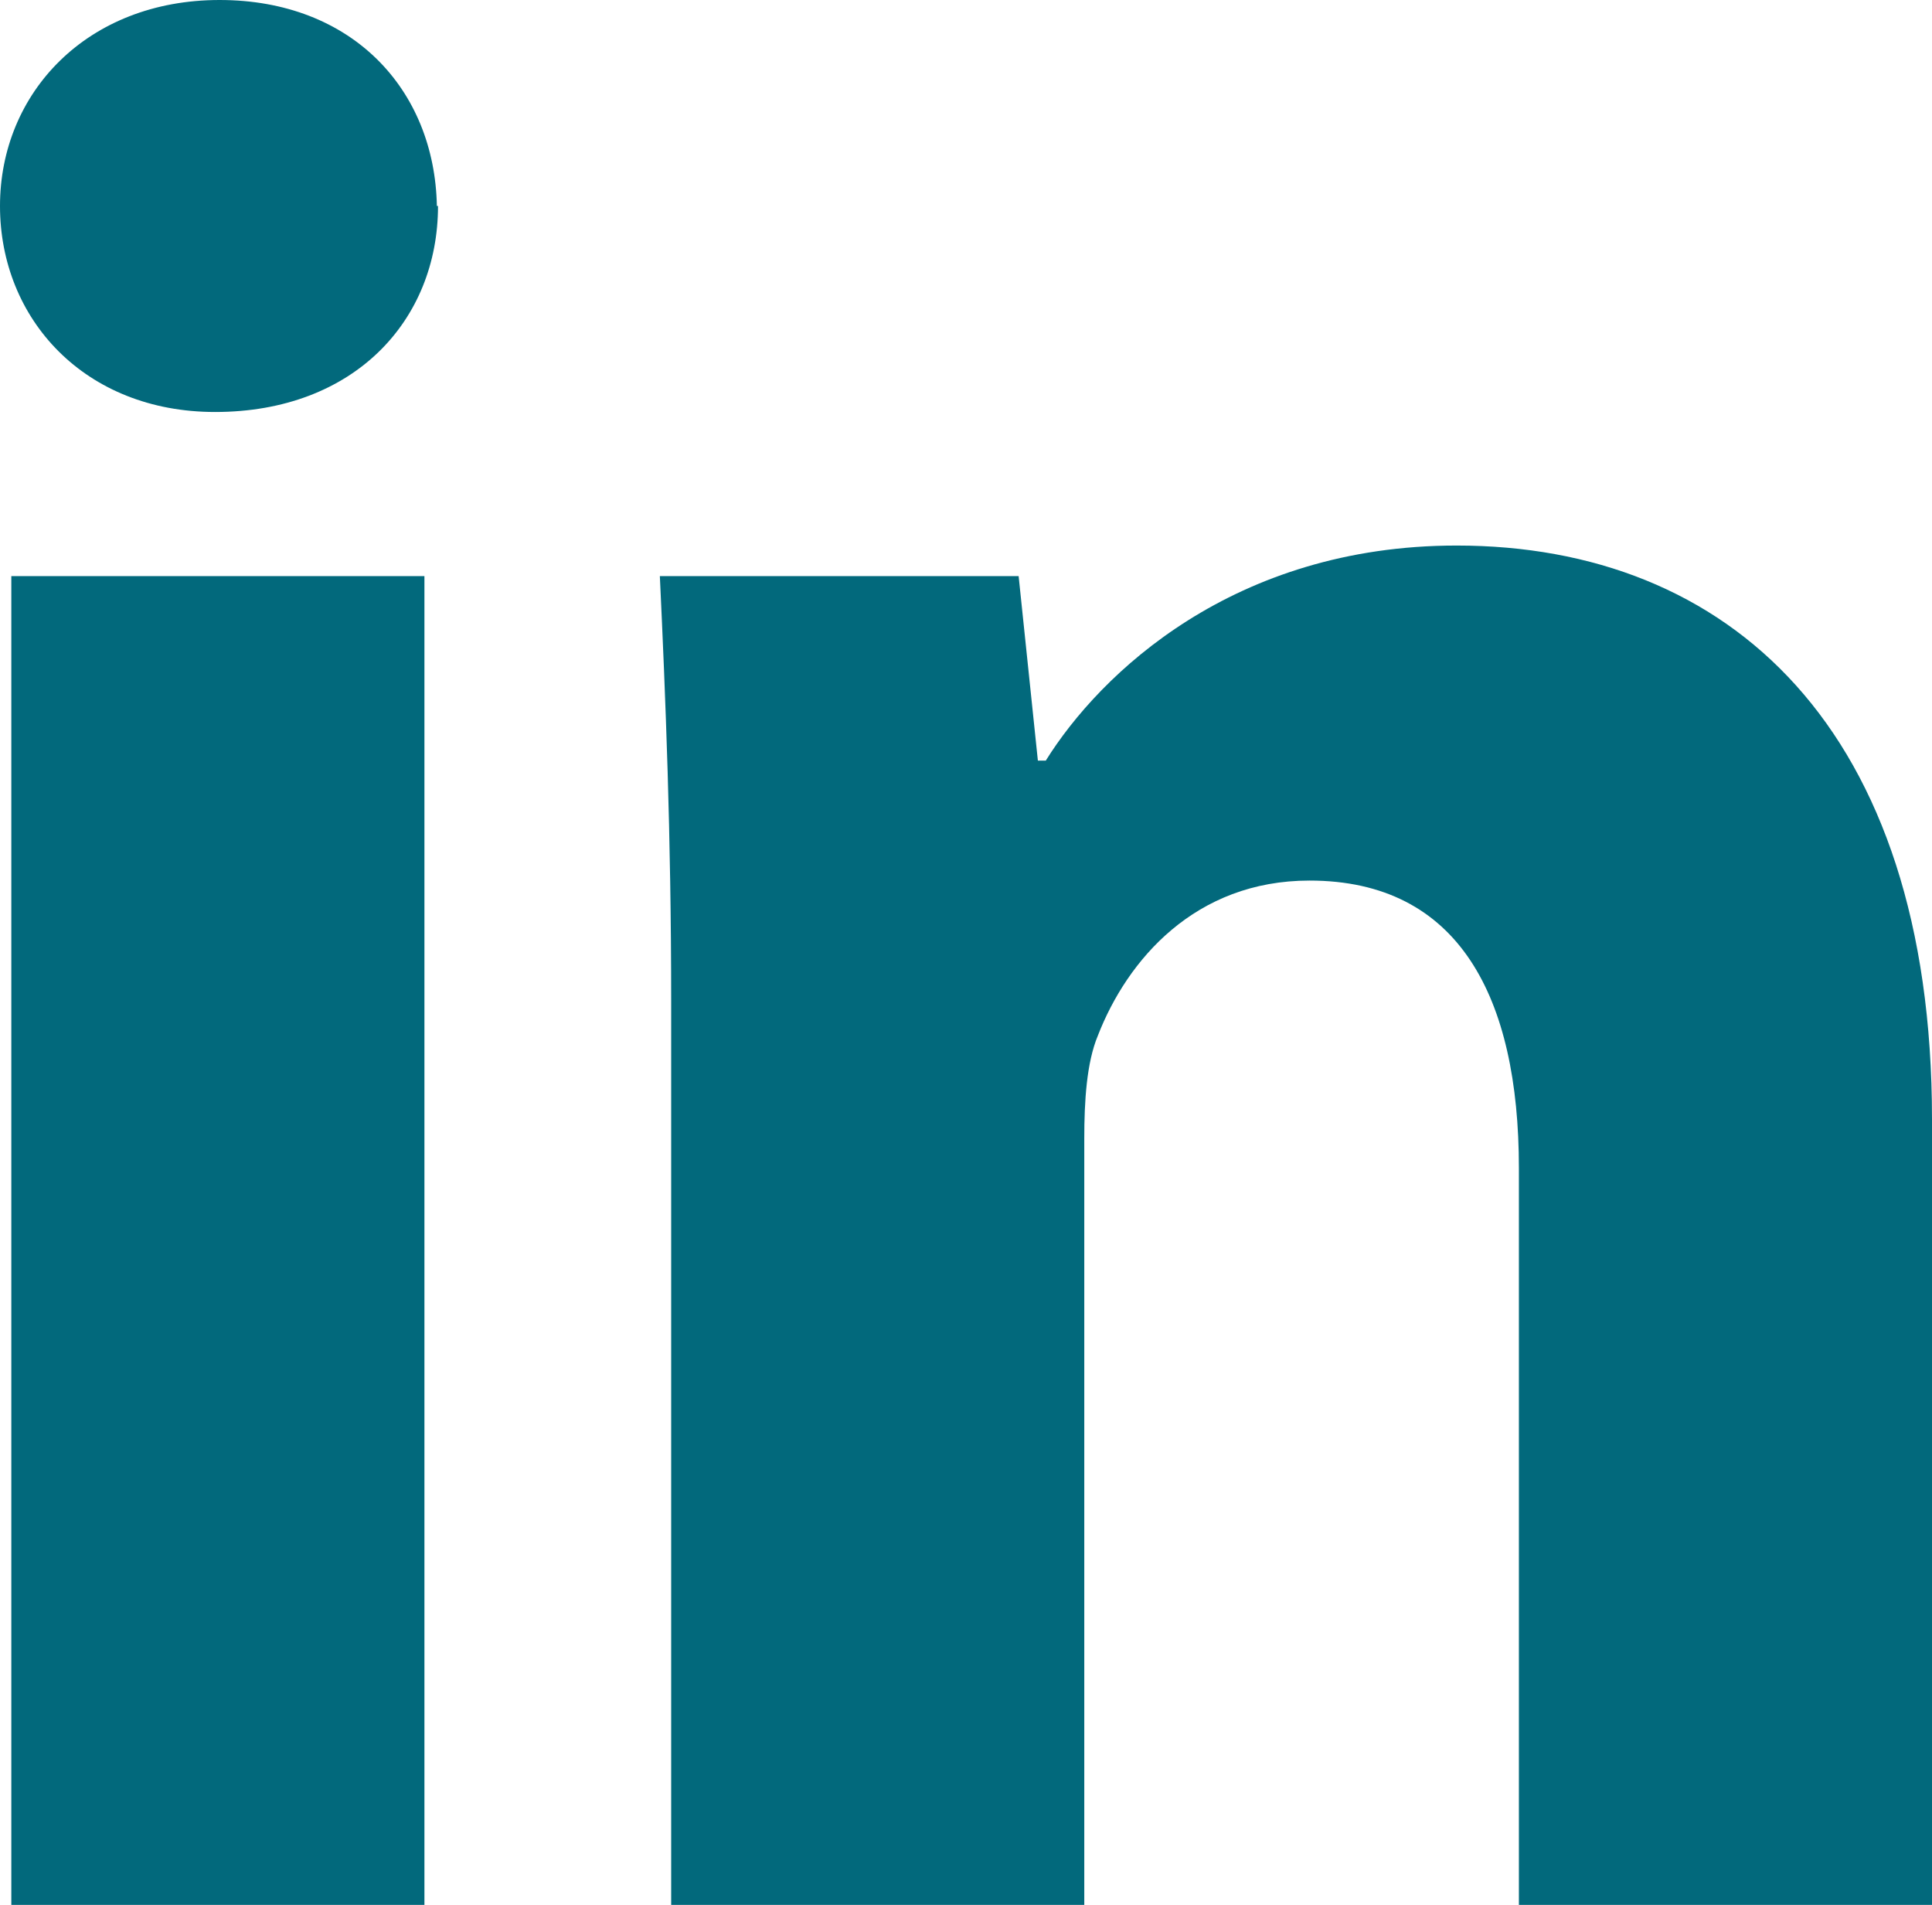 <?xml version="1.0" encoding="UTF-8"?>
<svg id="logo" xmlns="http://www.w3.org/2000/svg" viewBox="0 0 17.07 16.83">
  <defs>
    <style>
      .cls-1 {
        fill: #02697c;
        stroke-width: 0px;
      }
    </style>
  </defs>
  <path class="cls-1" d="M3.87,1.82c0,1.01-.74,1.82-1.97,1.82-1.15,0-1.9-.82-1.9-1.82S.77,0,1.94,0s1.9.79,1.92,1.82ZM.1,16.83V5.09h3.65v11.74H.1Z"/>
  <path class="cls-1" d="M5.93,8.84c0-1.46-.05-2.69-.1-3.75h3.17l.17,1.63h.07c.48-.77,1.66-1.9,3.63-1.9,2.4,0,4.2,1.61,4.2,5.07v6.94h-3.65v-6.51c0-1.51-.53-2.54-1.85-2.54-1.01,0-1.61.7-1.87,1.37-.1.24-.12.58-.12.91v6.77h-3.65v-8Z"/>
</svg>